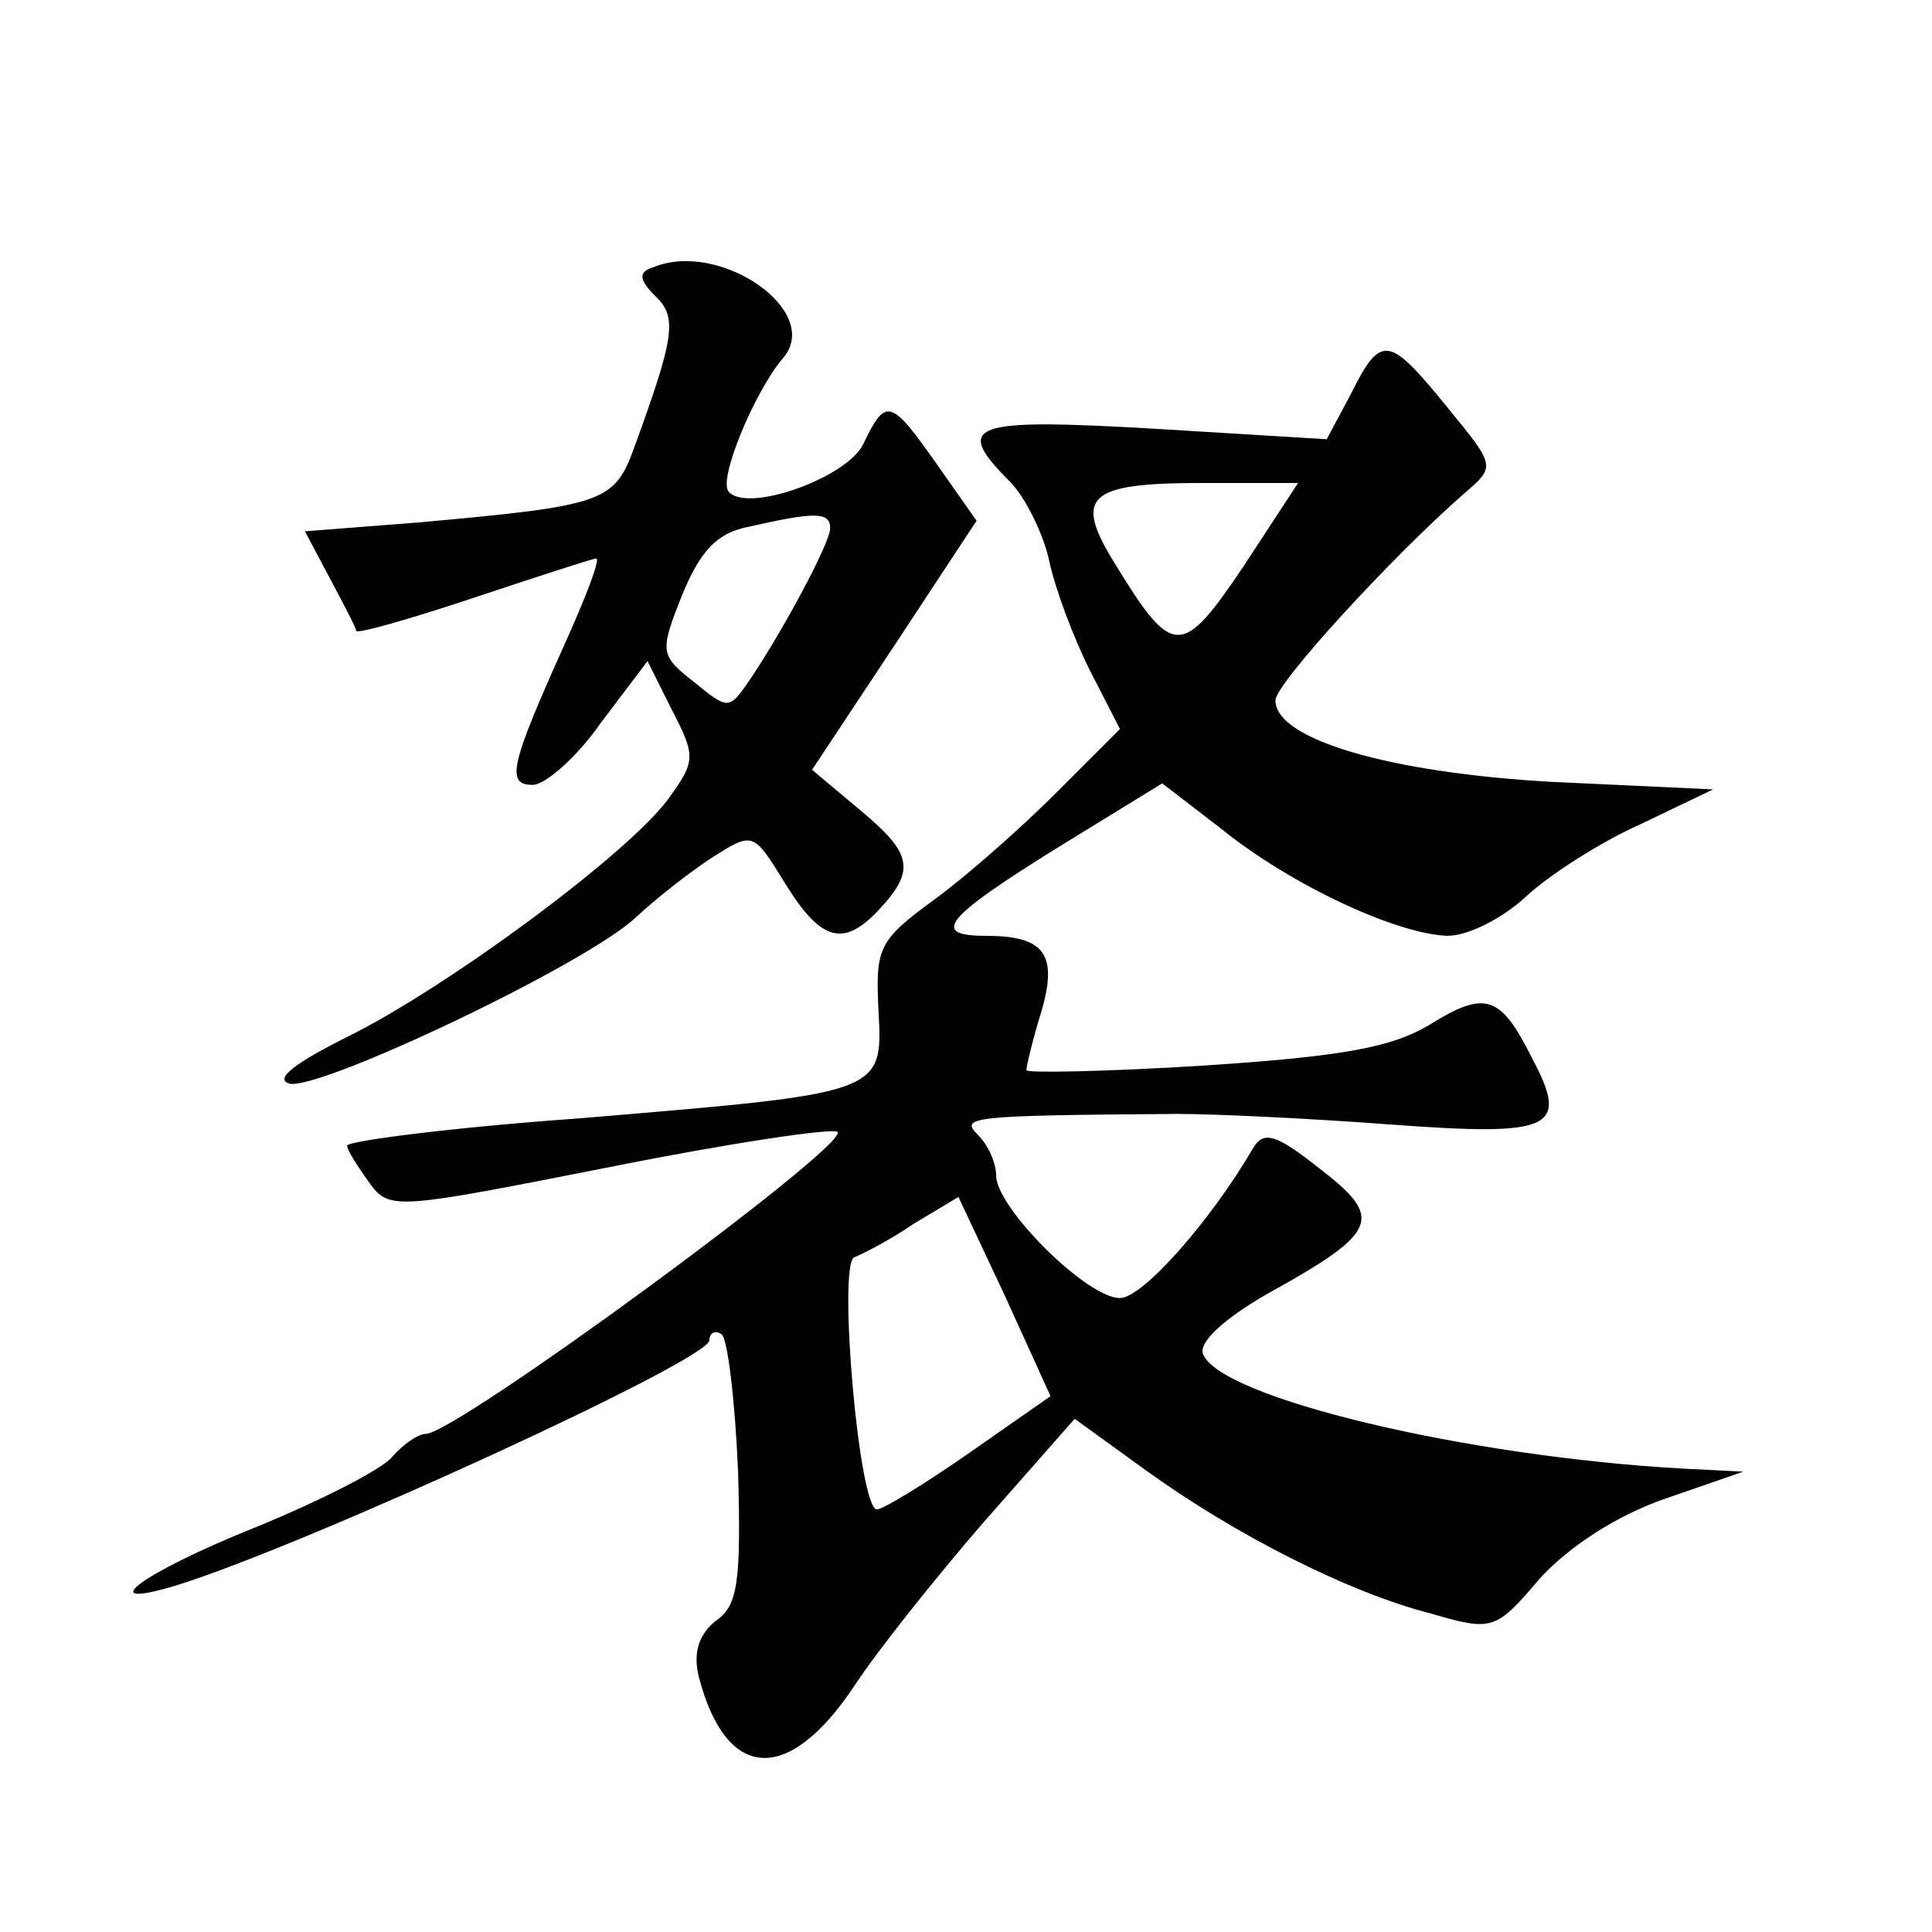 <?xml version="1.0" standalone="no"?>
<!DOCTYPE svg PUBLIC "-//W3C//DTD SVG 20010904//EN"
 "http://www.w3.org/TR/2001/REC-SVG-20010904/DTD/svg10.dtd">
<svg version="1.0" xmlns="http://www.w3.org/2000/svg"
 width="128pt" height="128pt" viewBox="0 0 128 128"
 preserveAspectRatio="xMidYMid meet">
<g transform="translate(0,128) scale(0.1,-0.1)"
fill="#0" stroke="none">
<path d="M433 1103 c-10 -3 -10 -8 1 -19 15 -14 13 -27 -14 -101 -13 -36 -21 -38
-141 -49 l-77 -6 17 -32 c9 -17 17 -32 17 -34 1 -2 36 8 78 22 42 14 79 26 81 26
3 0 -7 -26 -21 -57 -36 -80 -39 -93 -21 -93 8 0 29 18 45 41 l31 41 16 -32 c16
-31 16 -34 -2 -59 -27 -37 -148 -126 -213 -158 -34 -17 -49 -28 -38 -31 21 -4 196
79 229 110 14 13 37 31 51 40 27 17 27 17 48 -17 24 -39 39 -43 63 -17 24 26 21
37 -14 66 l-31 26 55 83 54 82 -26 37 c-31 44 -34 45 -49 14 -10 -22 -76 -46 -89
-32 -8 7 17 67 36 89 26 31 -42 78 -86 60z m117 -173 c0 -10 -33 -71 -55 -103 -12
-17 -13 -17 -35 1 -23 18 -23 20 -8 58 12 29 23 41 44 45 44 10 54 10 54 -1z M895
1019 l-16 -30 -115 7 c-121 7 -133 3 -95 -35 10 -10 22 -34 26 -52 4 -19 16 -51
27 -73 l20 -39 -42 -42 c-23 -23 -59 -55 -81 -71 -37 -27 -39 -32 -37 -73 3 -56
4 -55 -199 -72 -84 -6 -153 -15 -153 -18 0 -3 7 -14 15 -25 13 -18 18 -17 160 11
80 16 148 26 150 23 6 -10 -253 -200 -273 -200 -5 0 -15 -7 -22 -15 -6 -8 -47 -29
-91 -47 -75 -30 -110 -56 -51 -38 86 27 352 149 352 162 0 5 4 7 8 4 4 -2 9 -44
11 -91 2 -73 0 -89 -15 -99 -11 -9 -15 -21 -11 -37 18 -69 59 -72 103 -6 15 23
54 72 87 110 l59 67 47 -34 c58 -42 134 -81 189 -95 41 -12 43 -11 72 23 19 21
51 42 83 53 l52 18 -40 2 c-144 8 -307 47 -318 76 -3 8 15 24 43 40 74 41 77 50
34 83 -29 23 -37 25 -44 13 -28 -48 -73 -99 -88 -99 -22 0 -82 60 -82 81 0 8 -5
20 -12 27 -12 12 -7 13 132 14 25 0 88 -3 141 -7 108 -8 119 -3 94 44 -21 42 -31
45 -68 22 -25 -15 -58 -21 -150 -27 -64 -4 -117 -5 -117 -3 0 2 4 20 10 39 11 38
2 50 -37 50 -37 0 -27 12 47 58 l70 43 39 -30 c47 -38 117 -70 150 -71 14 0 37
12 52 26 15 14 49 36 76 48 l48 23 -107 5 c-107 6 -183 28 -183 54 0 11 77 95 125
137 21 18 21 18 -11 57 -39 48 -44 49 -64 9z m-71 -114 c-41 -61 -47 -61 -85 1
-28 45 -19 54 57 54 l64 0 -36 -55z m-181 -587 c-30 -21 -58 -38 -62 -38 -12 0
-26 163 -15 167 5 2 23 11 39 22 l30 18 31 -66 30 -66 -53 -37z"/>
</g>
</svg>
